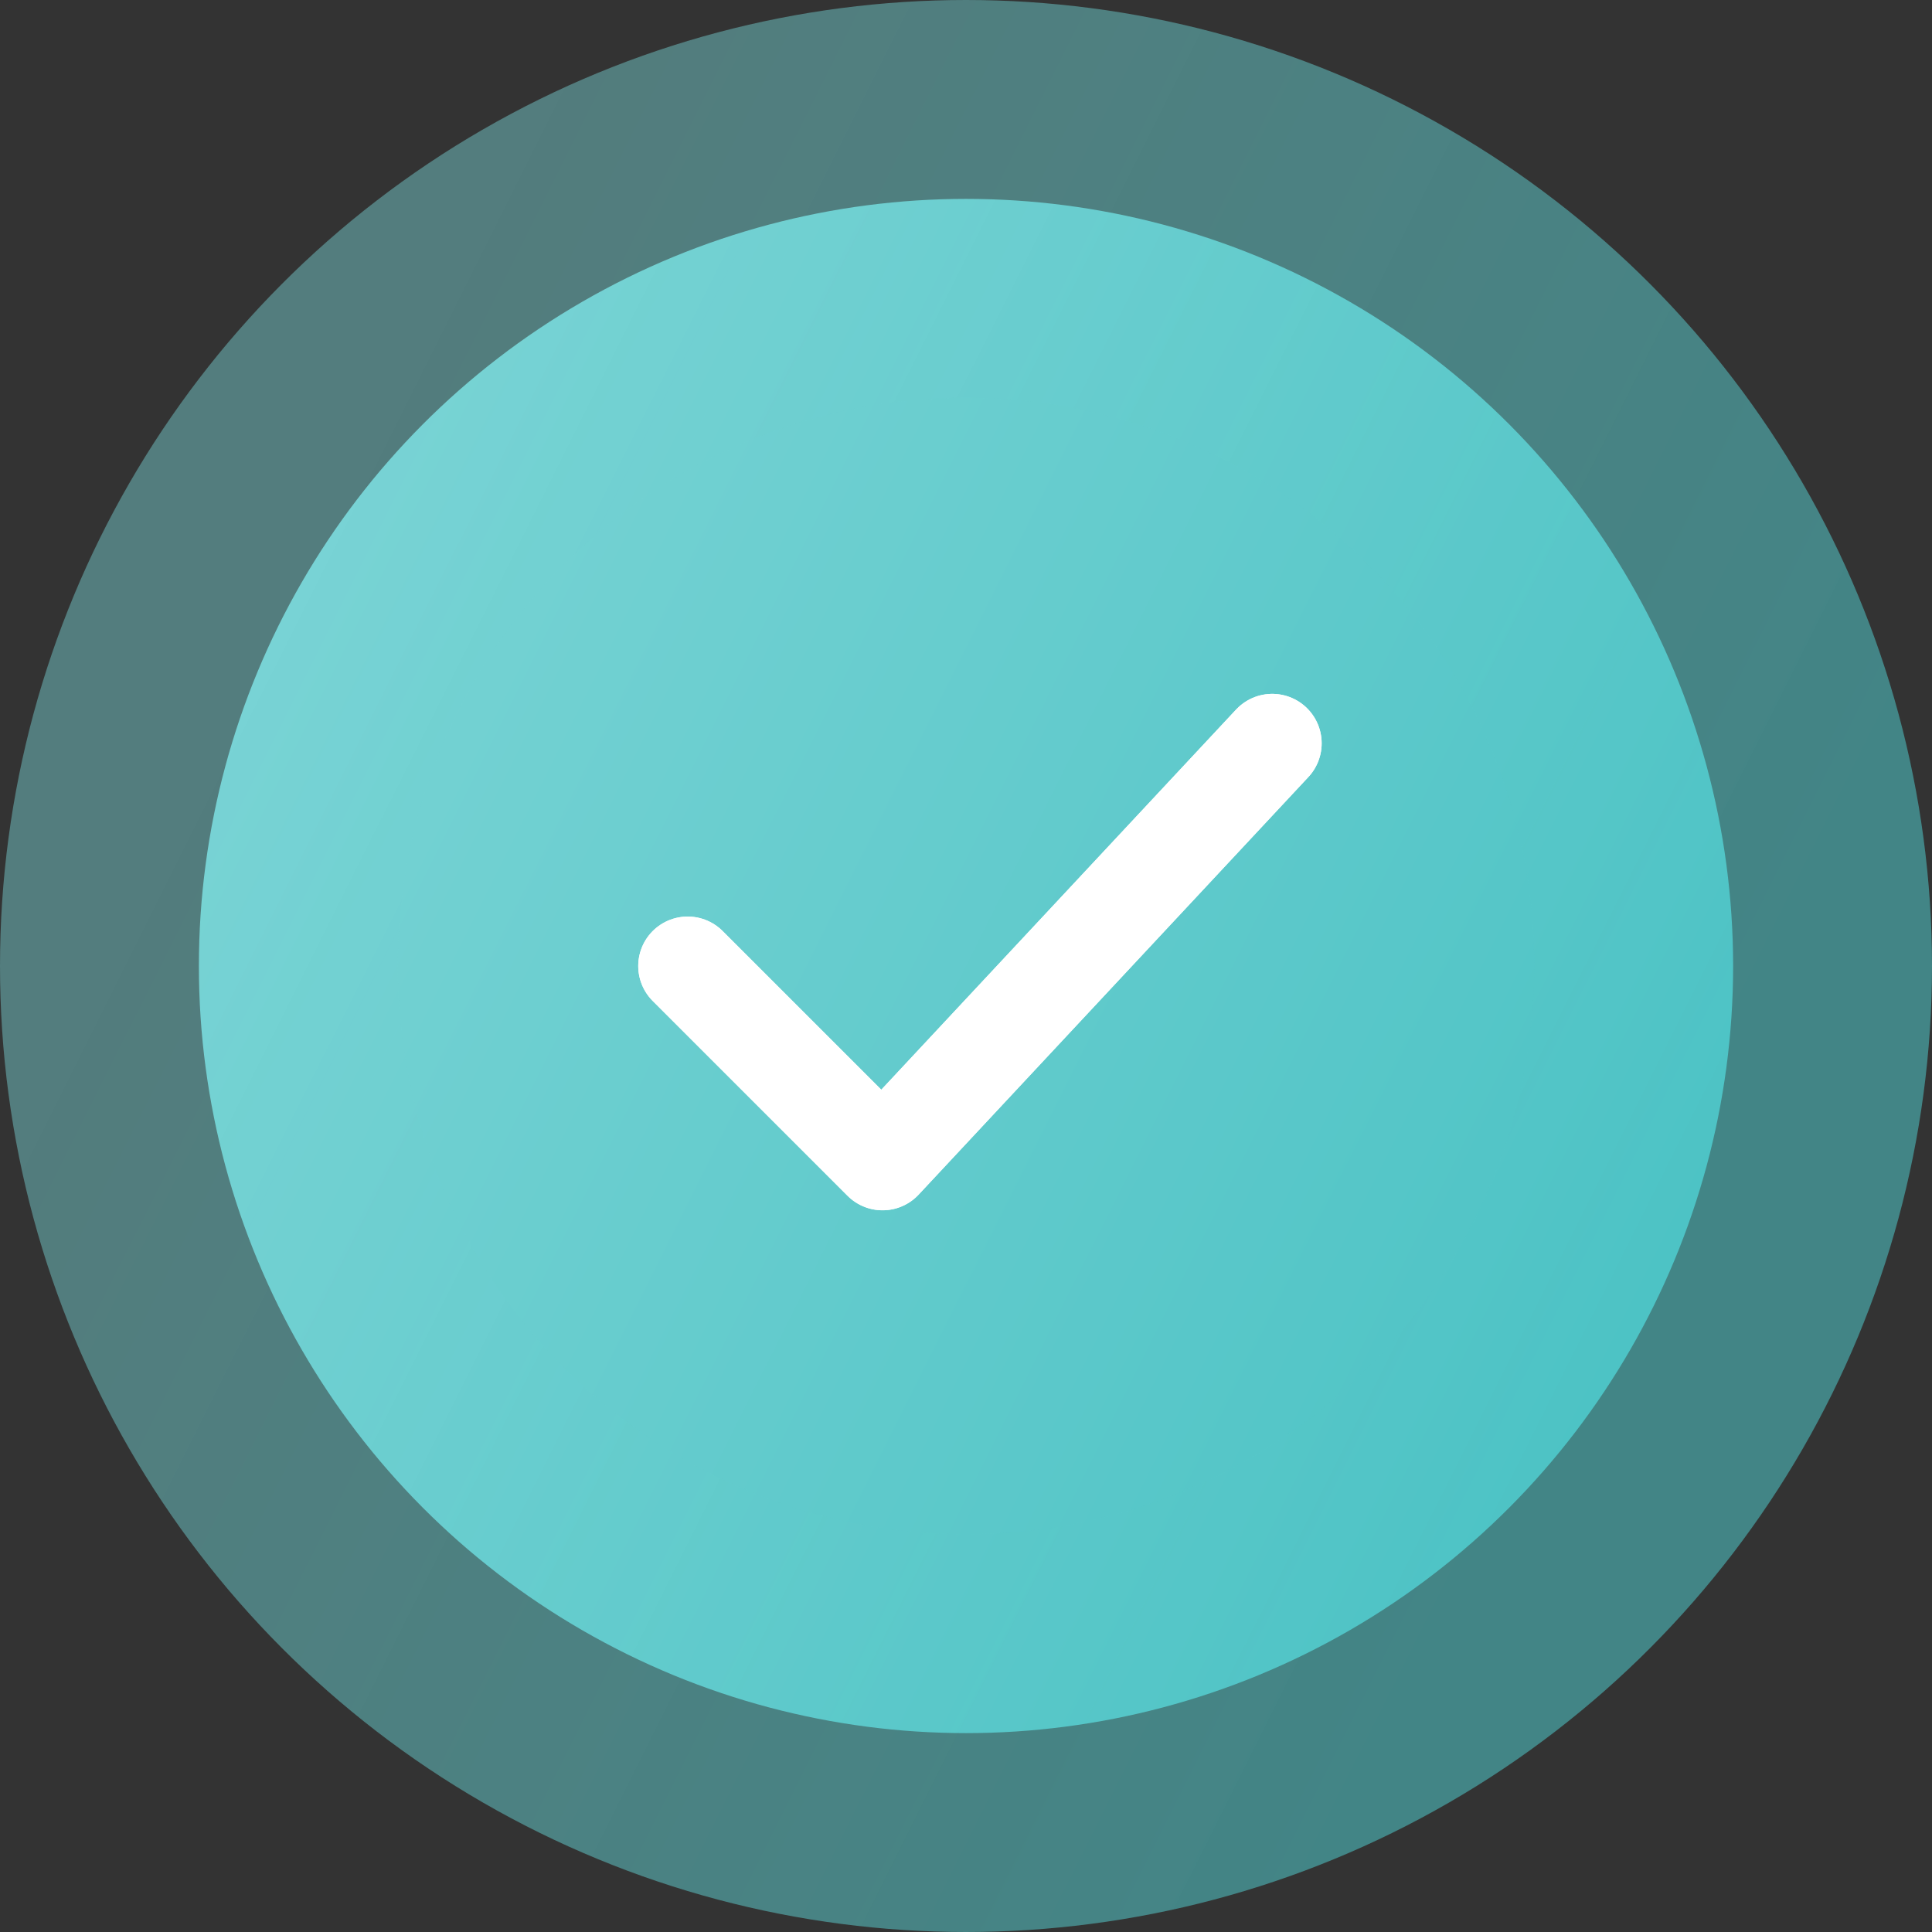 <?xml version="1.0" encoding="UTF-8"?> <svg xmlns="http://www.w3.org/2000/svg" width="34" height="34" viewBox="0 0 34 34" fill="none"><rect x="0" y="0" width="34" height="34" fill="#333333" stroke="none"/> <circle cx="17" cy="17" r="13.5" fill="url(#paint0_linear_654_342)" stroke="url(#paint1_linear_654_342)" stroke-width="7"></circle> <path d="M12.102 17L15.531 20.429L22.389 13.081" stroke="white" stroke-width="1.74" stroke-linecap="round" stroke-linejoin="round"></path> <path d="M12.102 17L15.531 20.429L22.389 13.081" stroke="white" stroke-width="1.74" stroke-linecap="round" stroke-linejoin="round"></path> <defs> <linearGradient id="paint0_linear_654_342" x1="7" y1="7" x2="30.998" y2="19.013" gradientUnits="userSpaceOnUse"> <stop stop-color="#78D3D4"></stop> <stop offset="1" stop-color="#4DC3C5"></stop> </linearGradient> <linearGradient id="paint1_linear_654_342" x1="7" y1="7" x2="30.998" y2="19.013" gradientUnits="userSpaceOnUse"> <stop stop-color="#78D3D4" stop-opacity="0.46"></stop> <stop offset="1" stop-color="#4DC3C5" stop-opacity="0.57"></stop> </linearGradient> </defs> </svg> 